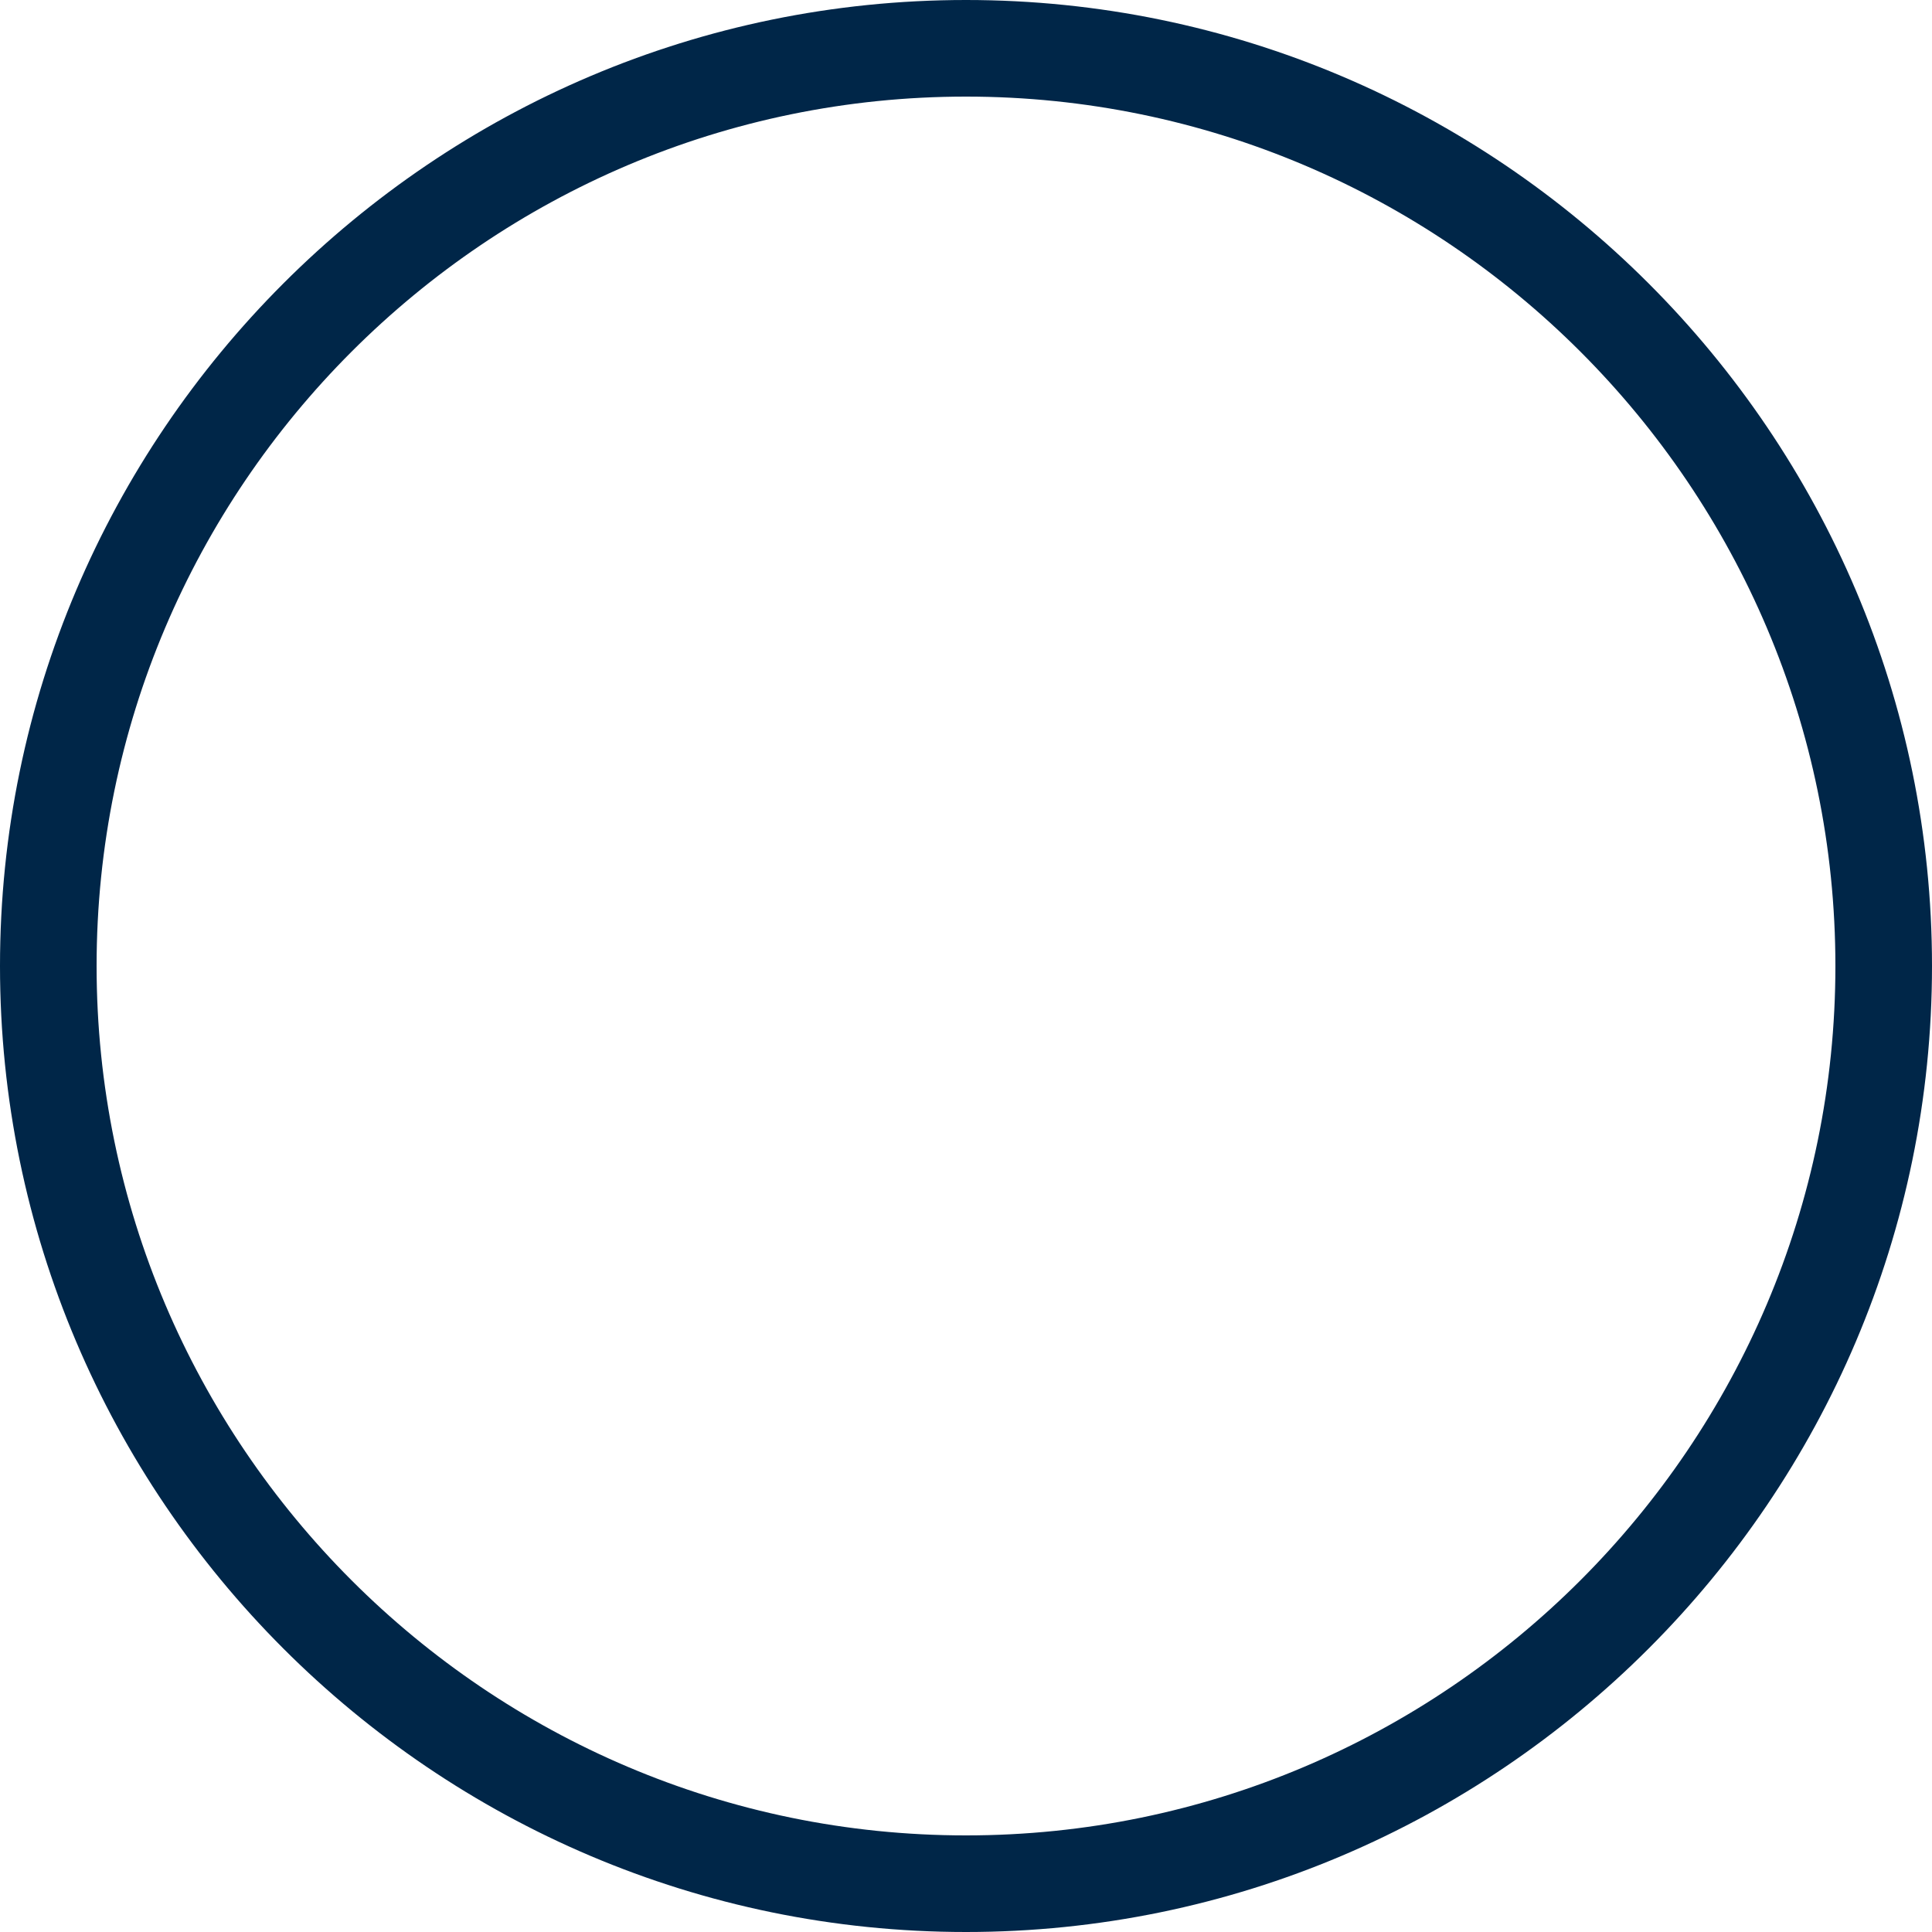 <svg xmlns="http://www.w3.org/2000/svg" viewBox="0 0 20 20" width="20" height="20" fill="#002648"><path d="m10,20C4.49,20,0,15.51,0,10S4.49,0,10,0s10,4.49,10,10-4.49,10-10,10Zm0-19C5.04,1,1,5.04,1,10s4.04,9,9,9,9-4.04,9-9S14.96,1,10,1Z"/></svg>
